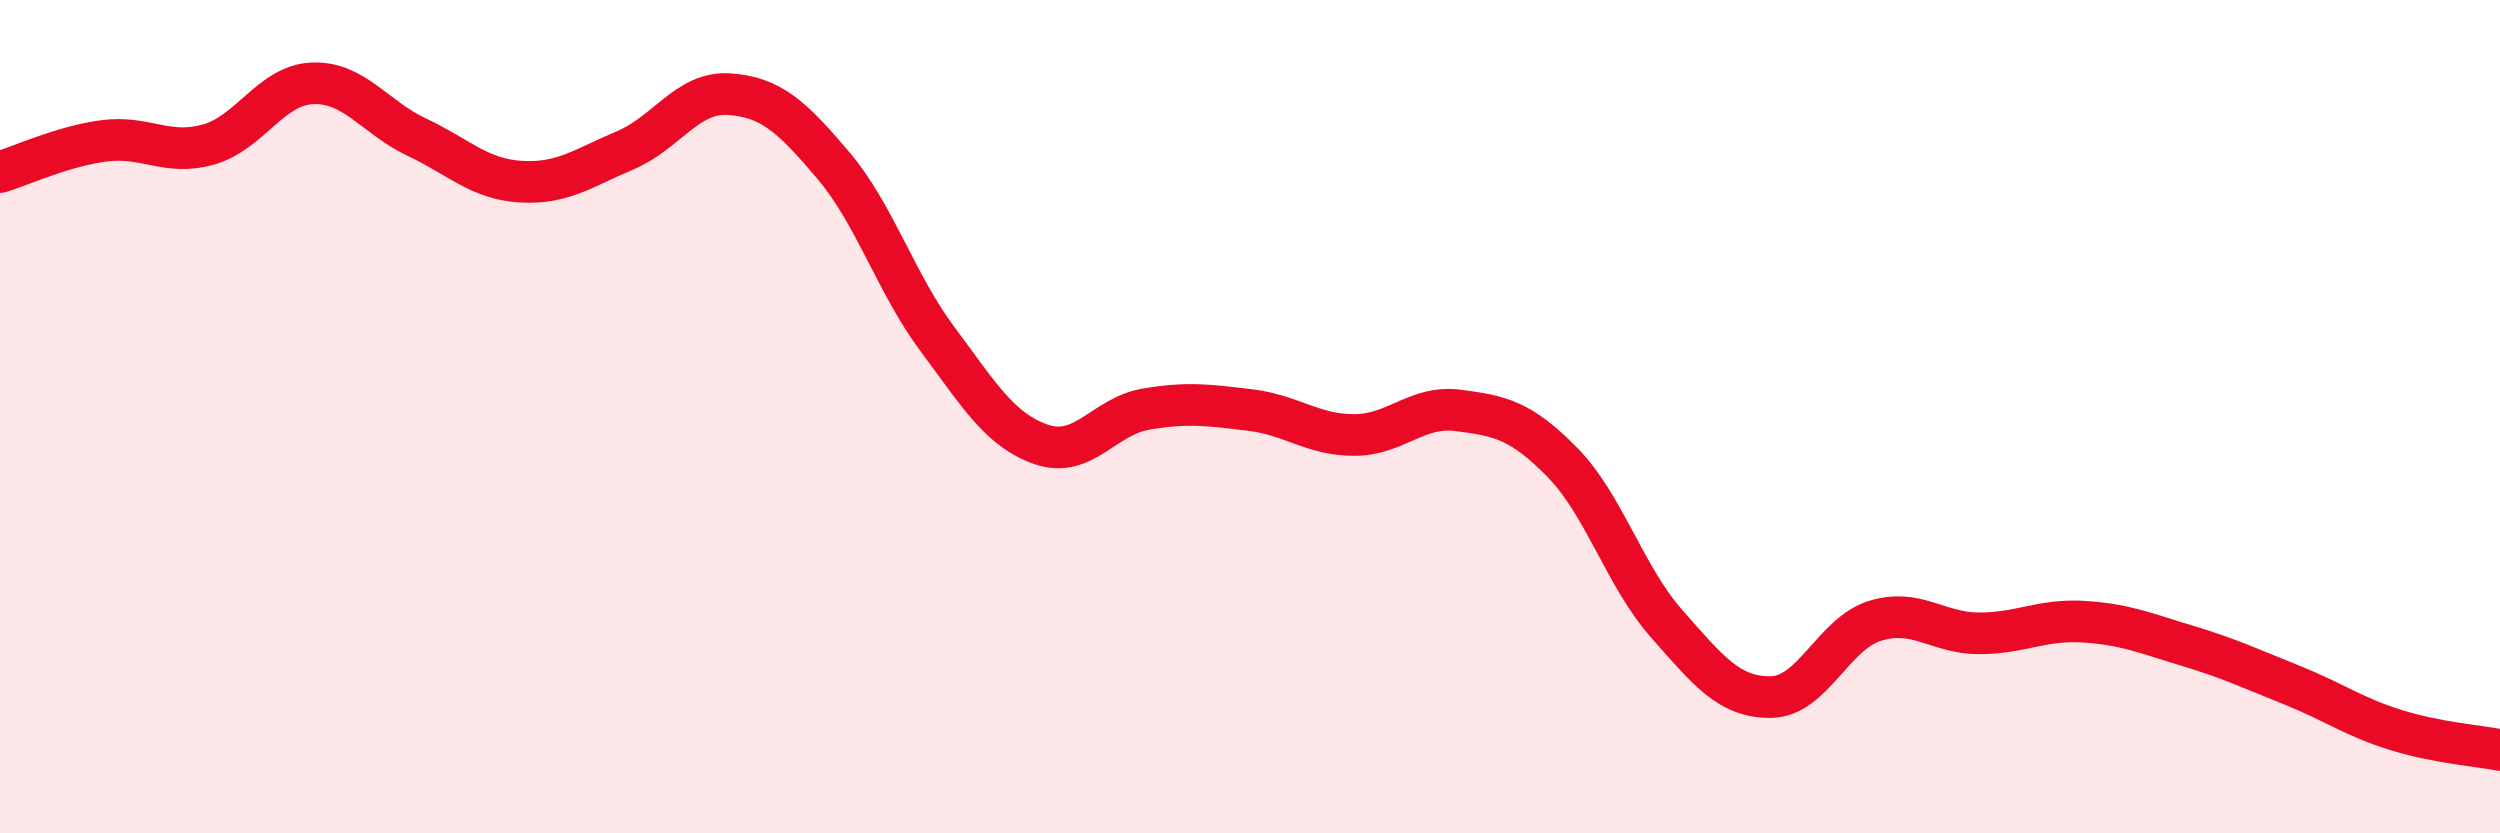 
    <svg width="60" height="20" viewBox="0 0 60 20" xmlns="http://www.w3.org/2000/svg">
      <path
        d="M 0,4.13 C 0.5,3.98 1.5,3.51 2.5,3.38 C 3.5,3.25 4,3.75 5,3.47 C 6,3.19 6.5,2.04 7.5,2 C 8.5,1.96 9,2.82 10,3.29 C 11,3.76 11.5,4.3 12.5,4.36 C 13.5,4.42 14,4.03 15,3.61 C 16,3.19 16.5,2.19 17.5,2.26 C 18.5,2.33 19,2.79 20,3.97 C 21,5.15 21.5,6.8 22.5,8.14 C 23.5,9.48 24,10.33 25,10.67 C 26,11.01 26.5,9.99 27.5,9.82 C 28.5,9.65 29,9.72 30,9.84 C 31,9.96 31.5,10.44 32.5,10.44 C 33.5,10.44 34,9.72 35,9.85 C 36,9.98 36.5,10.08 37.5,11.1 C 38.5,12.12 39,13.84 40,14.97 C 41,16.1 41.5,16.74 42.5,16.73 C 43.5,16.72 44,15.21 45,14.9 C 46,14.59 46.5,15.2 47.5,15.2 C 48.5,15.2 49,14.86 50,14.92 C 51,14.98 51.5,15.2 52.5,15.5 C 53.5,15.8 54,16.04 55,16.44 C 56,16.84 56.5,17.21 57.5,17.52 C 58.5,17.83 59.5,17.9 60,18L60 20L0 20Z"
        fill="#EB0A25"
        opacity="0.1"
        stroke-linecap="round"
        stroke-linejoin="round"
      />
      <path
        d="M 0,4.13 C 0.5,3.98 1.5,3.51 2.5,3.38 C 3.5,3.25 4,3.75 5,3.47 C 6,3.19 6.5,2.04 7.5,2 C 8.5,1.96 9,2.82 10,3.29 C 11,3.76 11.5,4.3 12.5,4.36 C 13.5,4.42 14,4.03 15,3.61 C 16,3.19 16.5,2.19 17.5,2.26 C 18.5,2.33 19,2.79 20,3.97 C 21,5.15 21.5,6.8 22.5,8.14 C 23.5,9.48 24,10.33 25,10.67 C 26,11.01 26.5,9.99 27.5,9.82 C 28.5,9.65 29,9.72 30,9.84 C 31,9.96 31.5,10.44 32.5,10.44 C 33.5,10.44 34,9.72 35,9.85 C 36,9.98 36.5,10.08 37.5,11.1 C 38.5,12.12 39,13.84 40,14.97 C 41,16.1 41.5,16.74 42.5,16.73 C 43.5,16.72 44,15.21 45,14.9 C 46,14.59 46.5,15.2 47.5,15.2 C 48.5,15.2 49,14.86 50,14.92 C 51,14.98 51.5,15.2 52.5,15.5 C 53.5,15.8 54,16.04 55,16.44 C 56,16.84 56.5,17.21 57.5,17.52 C 58.5,17.83 59.5,17.9 60,18"
        stroke="#EB0A25"
        stroke-width="1"
        fill="none"
        stroke-linecap="round"
        stroke-linejoin="round"
      />
    </svg>
  